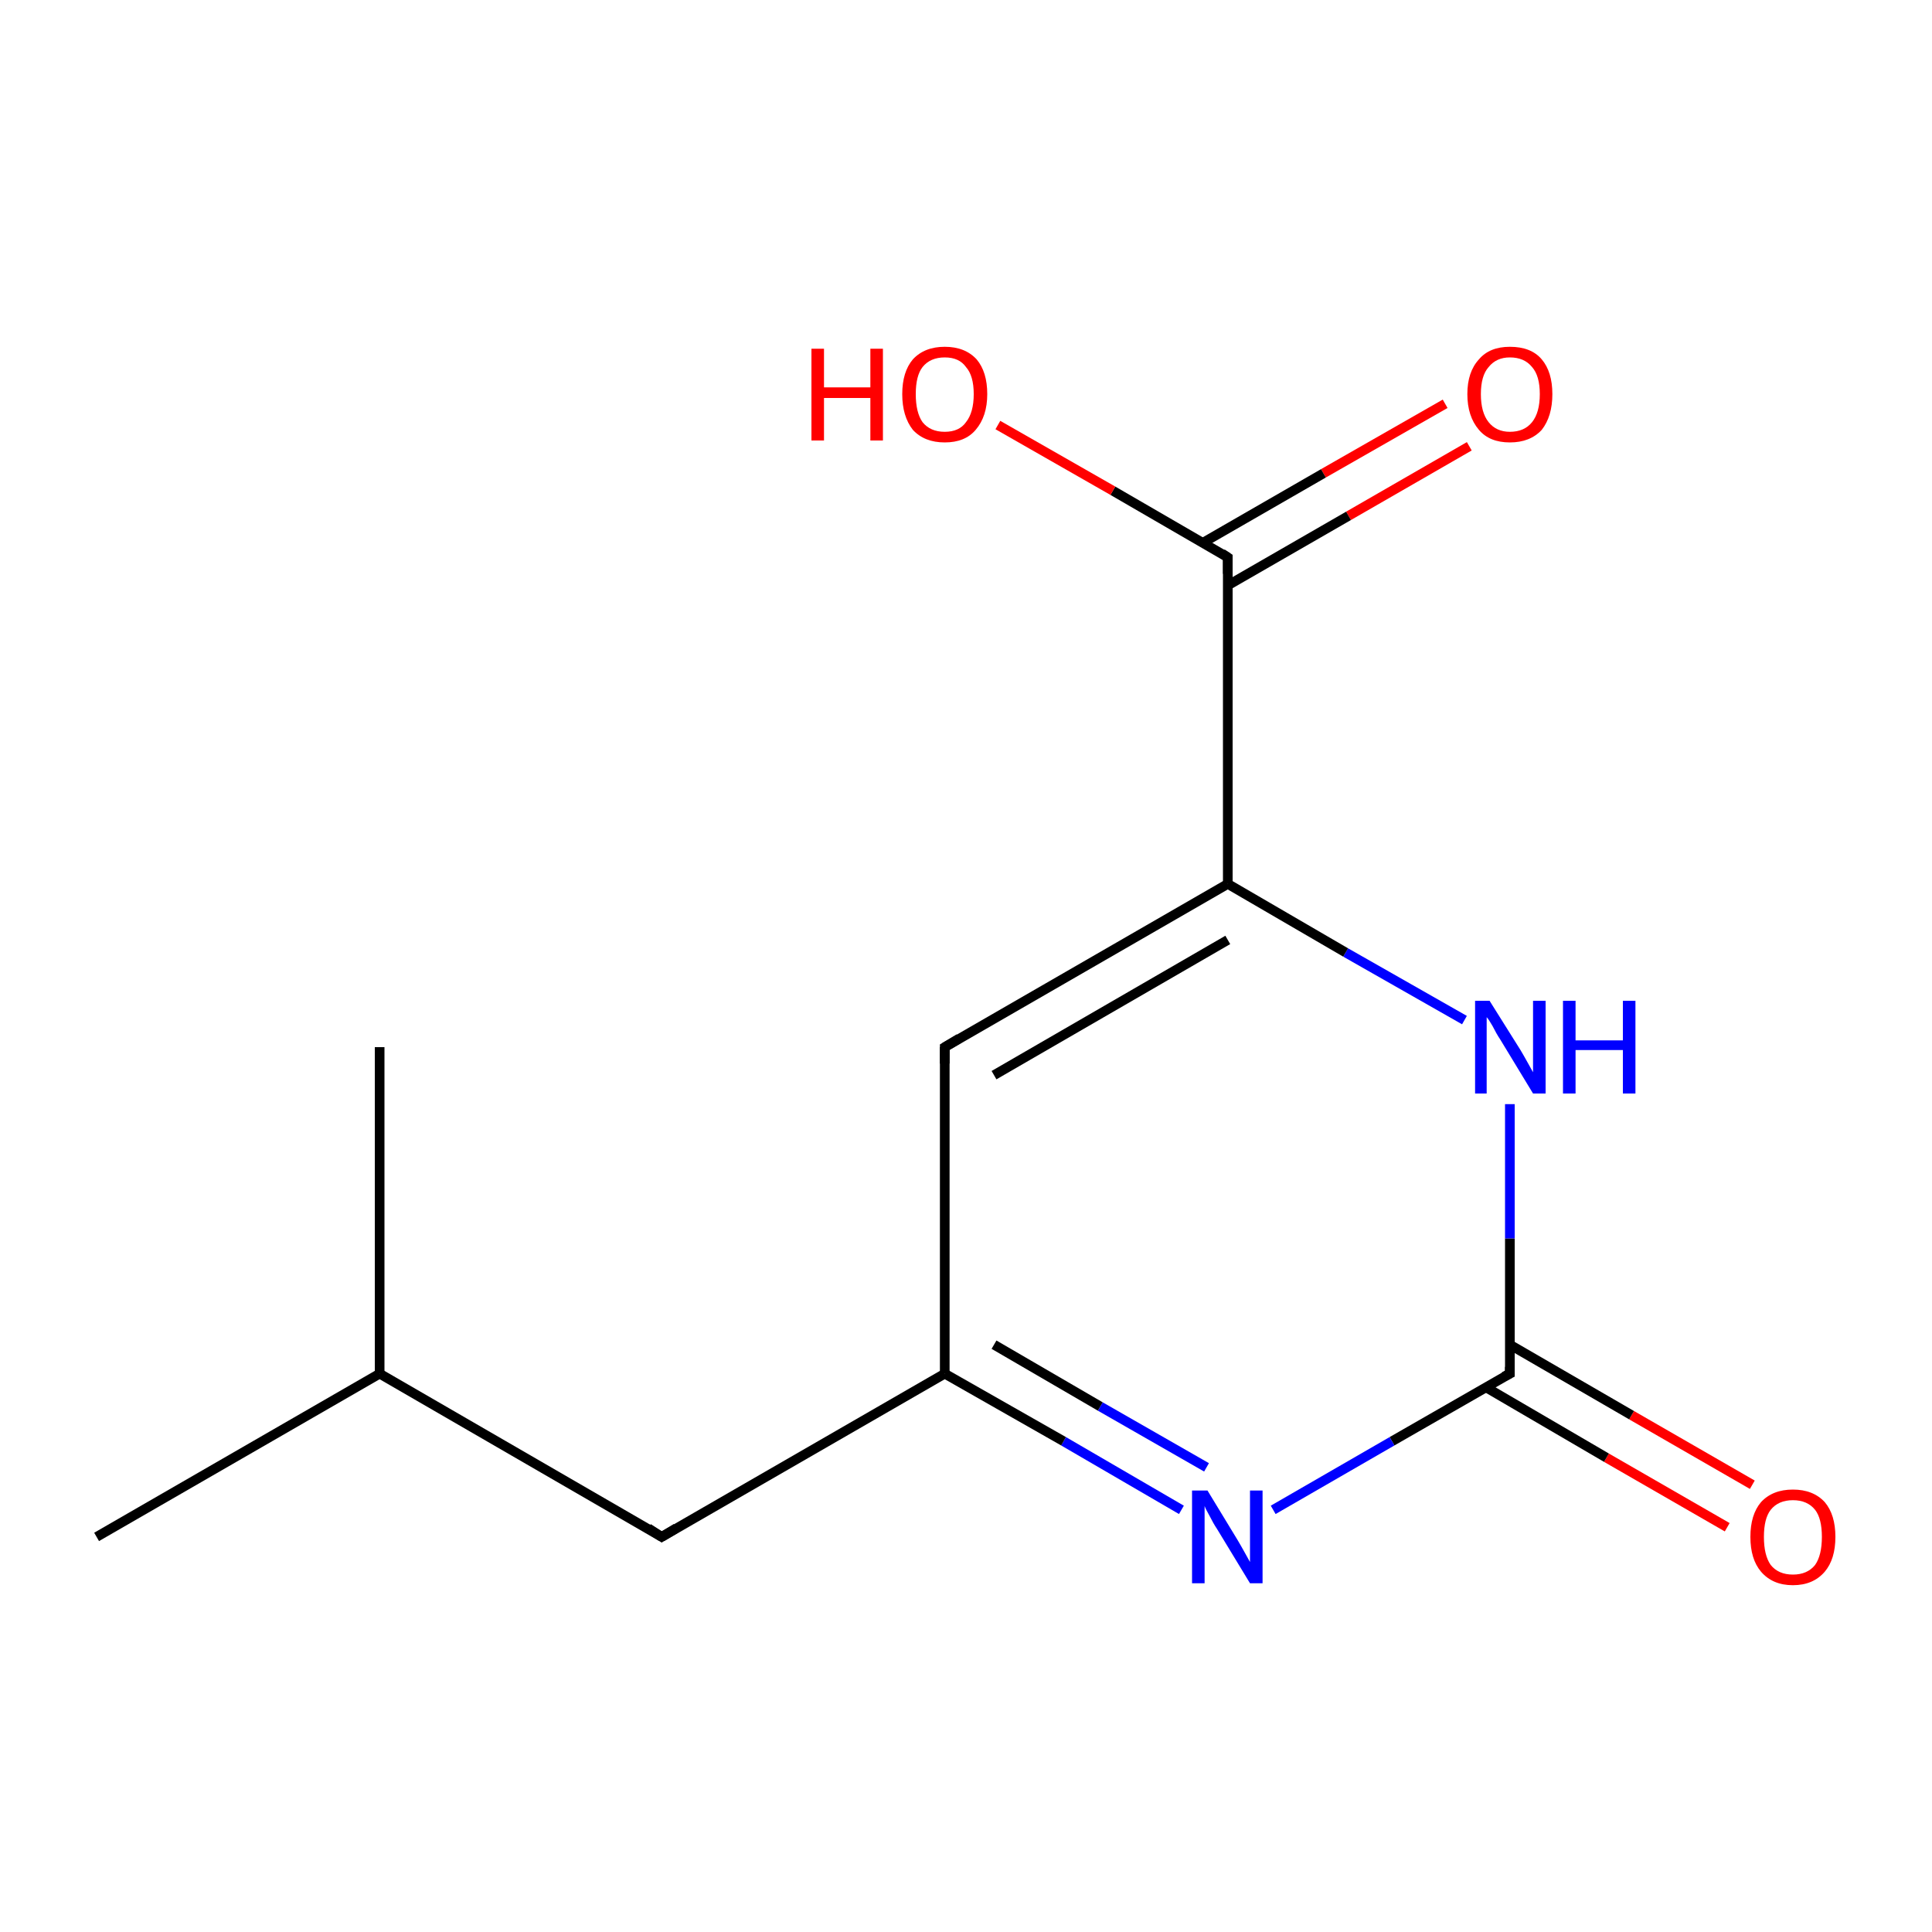 <?xml version='1.0' encoding='iso-8859-1'?>
<svg version='1.1' baseProfile='full'
              xmlns='http://www.w3.org/2000/svg'
                      xmlns:rdkit='http://www.rdkit.org/xml'
                      xmlns:xlink='http://www.w3.org/1999/xlink'
                  xml:space='preserve'
width='200px' height='200px' viewBox='0 0 200 200'>
<!-- END OF HEADER -->
<rect style='opacity:1.0;fill:#FFFFFF;stroke:none' width='200.0' height='200.0' x='0.0' y='0.0'> </rect>
<path class='bond-0 atom-8 atom-7' d='M 178.8,158.1 L 166.3,150.9' style='fill:none;fill-rule:evenodd;stroke:#FF0000;stroke-width:1.0px;stroke-linecap:butt;stroke-linejoin:miter;stroke-opacity:1' />
<path class='bond-0 atom-8 atom-7' d='M 166.3,150.9 L 153.8,143.6' style='fill:none;fill-rule:evenodd;stroke:#000000;stroke-width:1.0px;stroke-linecap:butt;stroke-linejoin:miter;stroke-opacity:1' />
<path class='bond-0 atom-8 atom-7' d='M 181.4,153.7 L 168.9,146.5' style='fill:none;fill-rule:evenodd;stroke:#FF0000;stroke-width:1.0px;stroke-linecap:butt;stroke-linejoin:miter;stroke-opacity:1' />
<path class='bond-0 atom-8 atom-7' d='M 168.9,146.5 L 156.3,139.2' style='fill:none;fill-rule:evenodd;stroke:#000000;stroke-width:1.0px;stroke-linecap:butt;stroke-linejoin:miter;stroke-opacity:1' />
<path class='bond-1 atom-7 atom-9' d='M 156.3,142.2 L 156.3,128.2' style='fill:none;fill-rule:evenodd;stroke:#000000;stroke-width:1.0px;stroke-linecap:butt;stroke-linejoin:miter;stroke-opacity:1' />
<path class='bond-1 atom-7 atom-9' d='M 156.3,128.2 L 156.3,114.3' style='fill:none;fill-rule:evenodd;stroke:#0000FF;stroke-width:1.0px;stroke-linecap:butt;stroke-linejoin:miter;stroke-opacity:1' />
<path class='bond-2 atom-7 atom-0' d='M 156.3,142.2 L 144.1,149.2' style='fill:none;fill-rule:evenodd;stroke:#000000;stroke-width:1.0px;stroke-linecap:butt;stroke-linejoin:miter;stroke-opacity:1' />
<path class='bond-2 atom-7 atom-0' d='M 144.1,149.2 L 131.8,156.3' style='fill:none;fill-rule:evenodd;stroke:#0000FF;stroke-width:1.0px;stroke-linecap:butt;stroke-linejoin:miter;stroke-opacity:1' />
<path class='bond-3 atom-9 atom-1' d='M 151.6,105.6 L 139.3,98.6' style='fill:none;fill-rule:evenodd;stroke:#0000FF;stroke-width:1.0px;stroke-linecap:butt;stroke-linejoin:miter;stroke-opacity:1' />
<path class='bond-3 atom-9 atom-1' d='M 139.3,98.6 L 127.1,91.5' style='fill:none;fill-rule:evenodd;stroke:#000000;stroke-width:1.0px;stroke-linecap:butt;stroke-linejoin:miter;stroke-opacity:1' />
<path class='bond-4 atom-0 atom-3' d='M 122.3,156.3 L 110.1,149.2' style='fill:none;fill-rule:evenodd;stroke:#0000FF;stroke-width:1.0px;stroke-linecap:butt;stroke-linejoin:miter;stroke-opacity:1' />
<path class='bond-4 atom-0 atom-3' d='M 110.1,149.2 L 97.8,142.2' style='fill:none;fill-rule:evenodd;stroke:#000000;stroke-width:1.0px;stroke-linecap:butt;stroke-linejoin:miter;stroke-opacity:1' />
<path class='bond-4 atom-0 atom-3' d='M 124.9,151.9 L 113.9,145.6' style='fill:none;fill-rule:evenodd;stroke:#0000FF;stroke-width:1.0px;stroke-linecap:butt;stroke-linejoin:miter;stroke-opacity:1' />
<path class='bond-4 atom-0 atom-3' d='M 113.9,145.6 L 102.9,139.2' style='fill:none;fill-rule:evenodd;stroke:#000000;stroke-width:1.0px;stroke-linecap:butt;stroke-linejoin:miter;stroke-opacity:1' />
<path class='bond-5 atom-12 atom-10' d='M 152.1,46.2 L 139.6,53.4' style='fill:none;fill-rule:evenodd;stroke:#FF0000;stroke-width:1.0px;stroke-linecap:butt;stroke-linejoin:miter;stroke-opacity:1' />
<path class='bond-5 atom-12 atom-10' d='M 139.6,53.4 L 127.1,60.6' style='fill:none;fill-rule:evenodd;stroke:#000000;stroke-width:1.0px;stroke-linecap:butt;stroke-linejoin:miter;stroke-opacity:1' />
<path class='bond-5 atom-12 atom-10' d='M 149.6,41.8 L 137.0,49.0' style='fill:none;fill-rule:evenodd;stroke:#FF0000;stroke-width:1.0px;stroke-linecap:butt;stroke-linejoin:miter;stroke-opacity:1' />
<path class='bond-5 atom-12 atom-10' d='M 137.0,49.0 L 124.5,56.2' style='fill:none;fill-rule:evenodd;stroke:#000000;stroke-width:1.0px;stroke-linecap:butt;stroke-linejoin:miter;stroke-opacity:1' />
<path class='bond-6 atom-1 atom-10' d='M 127.1,91.5 L 127.1,57.7' style='fill:none;fill-rule:evenodd;stroke:#000000;stroke-width:1.0px;stroke-linecap:butt;stroke-linejoin:miter;stroke-opacity:1' />
<path class='bond-7 atom-1 atom-2' d='M 127.1,91.5 L 97.8,108.4' style='fill:none;fill-rule:evenodd;stroke:#000000;stroke-width:1.0px;stroke-linecap:butt;stroke-linejoin:miter;stroke-opacity:1' />
<path class='bond-7 atom-1 atom-2' d='M 127.1,97.3 L 102.9,111.3' style='fill:none;fill-rule:evenodd;stroke:#000000;stroke-width:1.0px;stroke-linecap:butt;stroke-linejoin:miter;stroke-opacity:1' />
<path class='bond-8 atom-10 atom-11' d='M 127.1,57.7 L 115.2,50.8' style='fill:none;fill-rule:evenodd;stroke:#000000;stroke-width:1.0px;stroke-linecap:butt;stroke-linejoin:miter;stroke-opacity:1' />
<path class='bond-8 atom-10 atom-11' d='M 115.2,50.8 L 103.3,44.0' style='fill:none;fill-rule:evenodd;stroke:#FF0000;stroke-width:1.0px;stroke-linecap:butt;stroke-linejoin:miter;stroke-opacity:1' />
<path class='bond-9 atom-3 atom-2' d='M 97.8,142.2 L 97.8,108.4' style='fill:none;fill-rule:evenodd;stroke:#000000;stroke-width:1.0px;stroke-linecap:butt;stroke-linejoin:miter;stroke-opacity:1' />
<path class='bond-10 atom-3 atom-4' d='M 97.8,142.2 L 68.5,159.1' style='fill:none;fill-rule:evenodd;stroke:#000000;stroke-width:1.0px;stroke-linecap:butt;stroke-linejoin:miter;stroke-opacity:1' />
<path class='bond-11 atom-4 atom-13' d='M 68.5,159.1 L 39.3,142.2' style='fill:none;fill-rule:evenodd;stroke:#000000;stroke-width:1.0px;stroke-linecap:butt;stroke-linejoin:miter;stroke-opacity:1' />
<path class='bond-12 atom-13 atom-5' d='M 39.3,142.2 L 10.0,159.1' style='fill:none;fill-rule:evenodd;stroke:#000000;stroke-width:1.0px;stroke-linecap:butt;stroke-linejoin:miter;stroke-opacity:1' />
<path class='bond-13 atom-13 atom-6' d='M 39.3,142.2 L 39.3,108.4' style='fill:none;fill-rule:evenodd;stroke:#000000;stroke-width:1.0px;stroke-linecap:butt;stroke-linejoin:miter;stroke-opacity:1' />
<path d='M 99.3,107.5 L 97.8,108.4 L 97.8,110.1' style='fill:none;stroke:#000000;stroke-width:1.0px;stroke-linecap:butt;stroke-linejoin:miter;stroke-miterlimit:10;stroke-opacity:1;' />
<path d='M 70.0,158.2 L 68.5,159.1 L 67.1,158.2' style='fill:none;stroke:#000000;stroke-width:1.0px;stroke-linecap:butt;stroke-linejoin:miter;stroke-miterlimit:10;stroke-opacity:1;' />
<path d='M 156.3,141.5 L 156.3,142.2 L 155.7,142.5' style='fill:none;stroke:#000000;stroke-width:1.0px;stroke-linecap:butt;stroke-linejoin:miter;stroke-miterlimit:10;stroke-opacity:1;' />
<path d='M 127.1,59.4 L 127.1,57.7 L 126.5,57.3' style='fill:none;stroke:#000000;stroke-width:1.0px;stroke-linecap:butt;stroke-linejoin:miter;stroke-miterlimit:10;stroke-opacity:1;' />
<path class='atom-0' d='M 125.0 154.3
L 128.1 159.4
Q 128.4 159.9, 128.9 160.8
Q 129.4 161.7, 129.4 161.7
L 129.4 154.3
L 130.7 154.3
L 130.7 163.9
L 129.4 163.9
L 126.0 158.3
Q 125.6 157.7, 125.2 156.9
Q 124.8 156.2, 124.7 155.9
L 124.7 163.9
L 123.4 163.9
L 123.4 154.3
L 125.0 154.3
' fill='#0000FF'/>
<path class='atom-8' d='M 181.2 159.1
Q 181.2 156.8, 182.3 155.5
Q 183.5 154.2, 185.6 154.2
Q 187.7 154.2, 188.9 155.5
Q 190.0 156.8, 190.0 159.1
Q 190.0 161.4, 188.9 162.7
Q 187.7 164.1, 185.6 164.1
Q 183.5 164.1, 182.3 162.7
Q 181.2 161.4, 181.2 159.1
M 185.6 163.0
Q 187.1 163.0, 187.9 162.0
Q 188.6 161.0, 188.6 159.1
Q 188.6 157.2, 187.9 156.3
Q 187.1 155.3, 185.6 155.3
Q 184.1 155.3, 183.3 156.3
Q 182.6 157.2, 182.6 159.1
Q 182.6 161.0, 183.3 162.0
Q 184.1 163.0, 185.6 163.0
' fill='#FF0000'/>
<path class='atom-9' d='M 154.2 103.6
L 157.4 108.7
Q 157.7 109.2, 158.2 110.1
Q 158.7 111.0, 158.7 111.0
L 158.7 103.6
L 160.0 103.6
L 160.0 113.2
L 158.7 113.2
L 155.3 107.6
Q 154.9 107.0, 154.5 106.2
Q 154.1 105.5, 153.9 105.3
L 153.9 113.2
L 152.7 113.2
L 152.7 103.6
L 154.2 103.6
' fill='#0000FF'/>
<path class='atom-9' d='M 161.8 103.6
L 163.1 103.6
L 163.1 107.7
L 168.0 107.7
L 168.0 103.6
L 169.3 103.6
L 169.3 113.2
L 168.0 113.2
L 168.0 108.7
L 163.1 108.7
L 163.1 113.2
L 161.8 113.2
L 161.8 103.6
' fill='#0000FF'/>
<path class='atom-11' d='M 84.0 36.1
L 85.3 36.1
L 85.3 40.1
L 90.1 40.1
L 90.1 36.1
L 91.4 36.1
L 91.4 45.6
L 90.1 45.6
L 90.1 41.2
L 85.3 41.2
L 85.3 45.6
L 84.0 45.6
L 84.0 36.1
' fill='#FF0000'/>
<path class='atom-11' d='M 93.4 40.8
Q 93.4 38.5, 94.5 37.2
Q 95.7 35.9, 97.8 35.9
Q 99.9 35.9, 101.1 37.2
Q 102.2 38.5, 102.2 40.8
Q 102.2 43.1, 101.0 44.5
Q 99.9 45.8, 97.8 45.8
Q 95.7 45.8, 94.5 44.5
Q 93.4 43.1, 93.4 40.8
M 97.8 44.7
Q 99.3 44.7, 100.0 43.7
Q 100.8 42.7, 100.8 40.8
Q 100.8 38.9, 100.0 38.0
Q 99.3 37.0, 97.8 37.0
Q 96.3 37.0, 95.5 38.0
Q 94.8 38.9, 94.8 40.8
Q 94.8 42.7, 95.5 43.7
Q 96.3 44.7, 97.8 44.7
' fill='#FF0000'/>
<path class='atom-12' d='M 151.9 40.8
Q 151.9 38.5, 153.1 37.2
Q 154.2 35.9, 156.3 35.9
Q 158.5 35.9, 159.6 37.2
Q 160.7 38.5, 160.7 40.8
Q 160.7 43.1, 159.6 44.5
Q 158.4 45.8, 156.3 45.8
Q 154.2 45.8, 153.1 44.5
Q 151.9 43.1, 151.9 40.8
M 156.3 44.7
Q 157.8 44.7, 158.6 43.7
Q 159.4 42.7, 159.4 40.8
Q 159.4 38.9, 158.6 38.0
Q 157.8 37.0, 156.3 37.0
Q 154.9 37.0, 154.1 38.0
Q 153.3 38.9, 153.3 40.8
Q 153.3 42.7, 154.1 43.7
Q 154.9 44.7, 156.3 44.7
' fill='#FF0000'/>
</svg>
